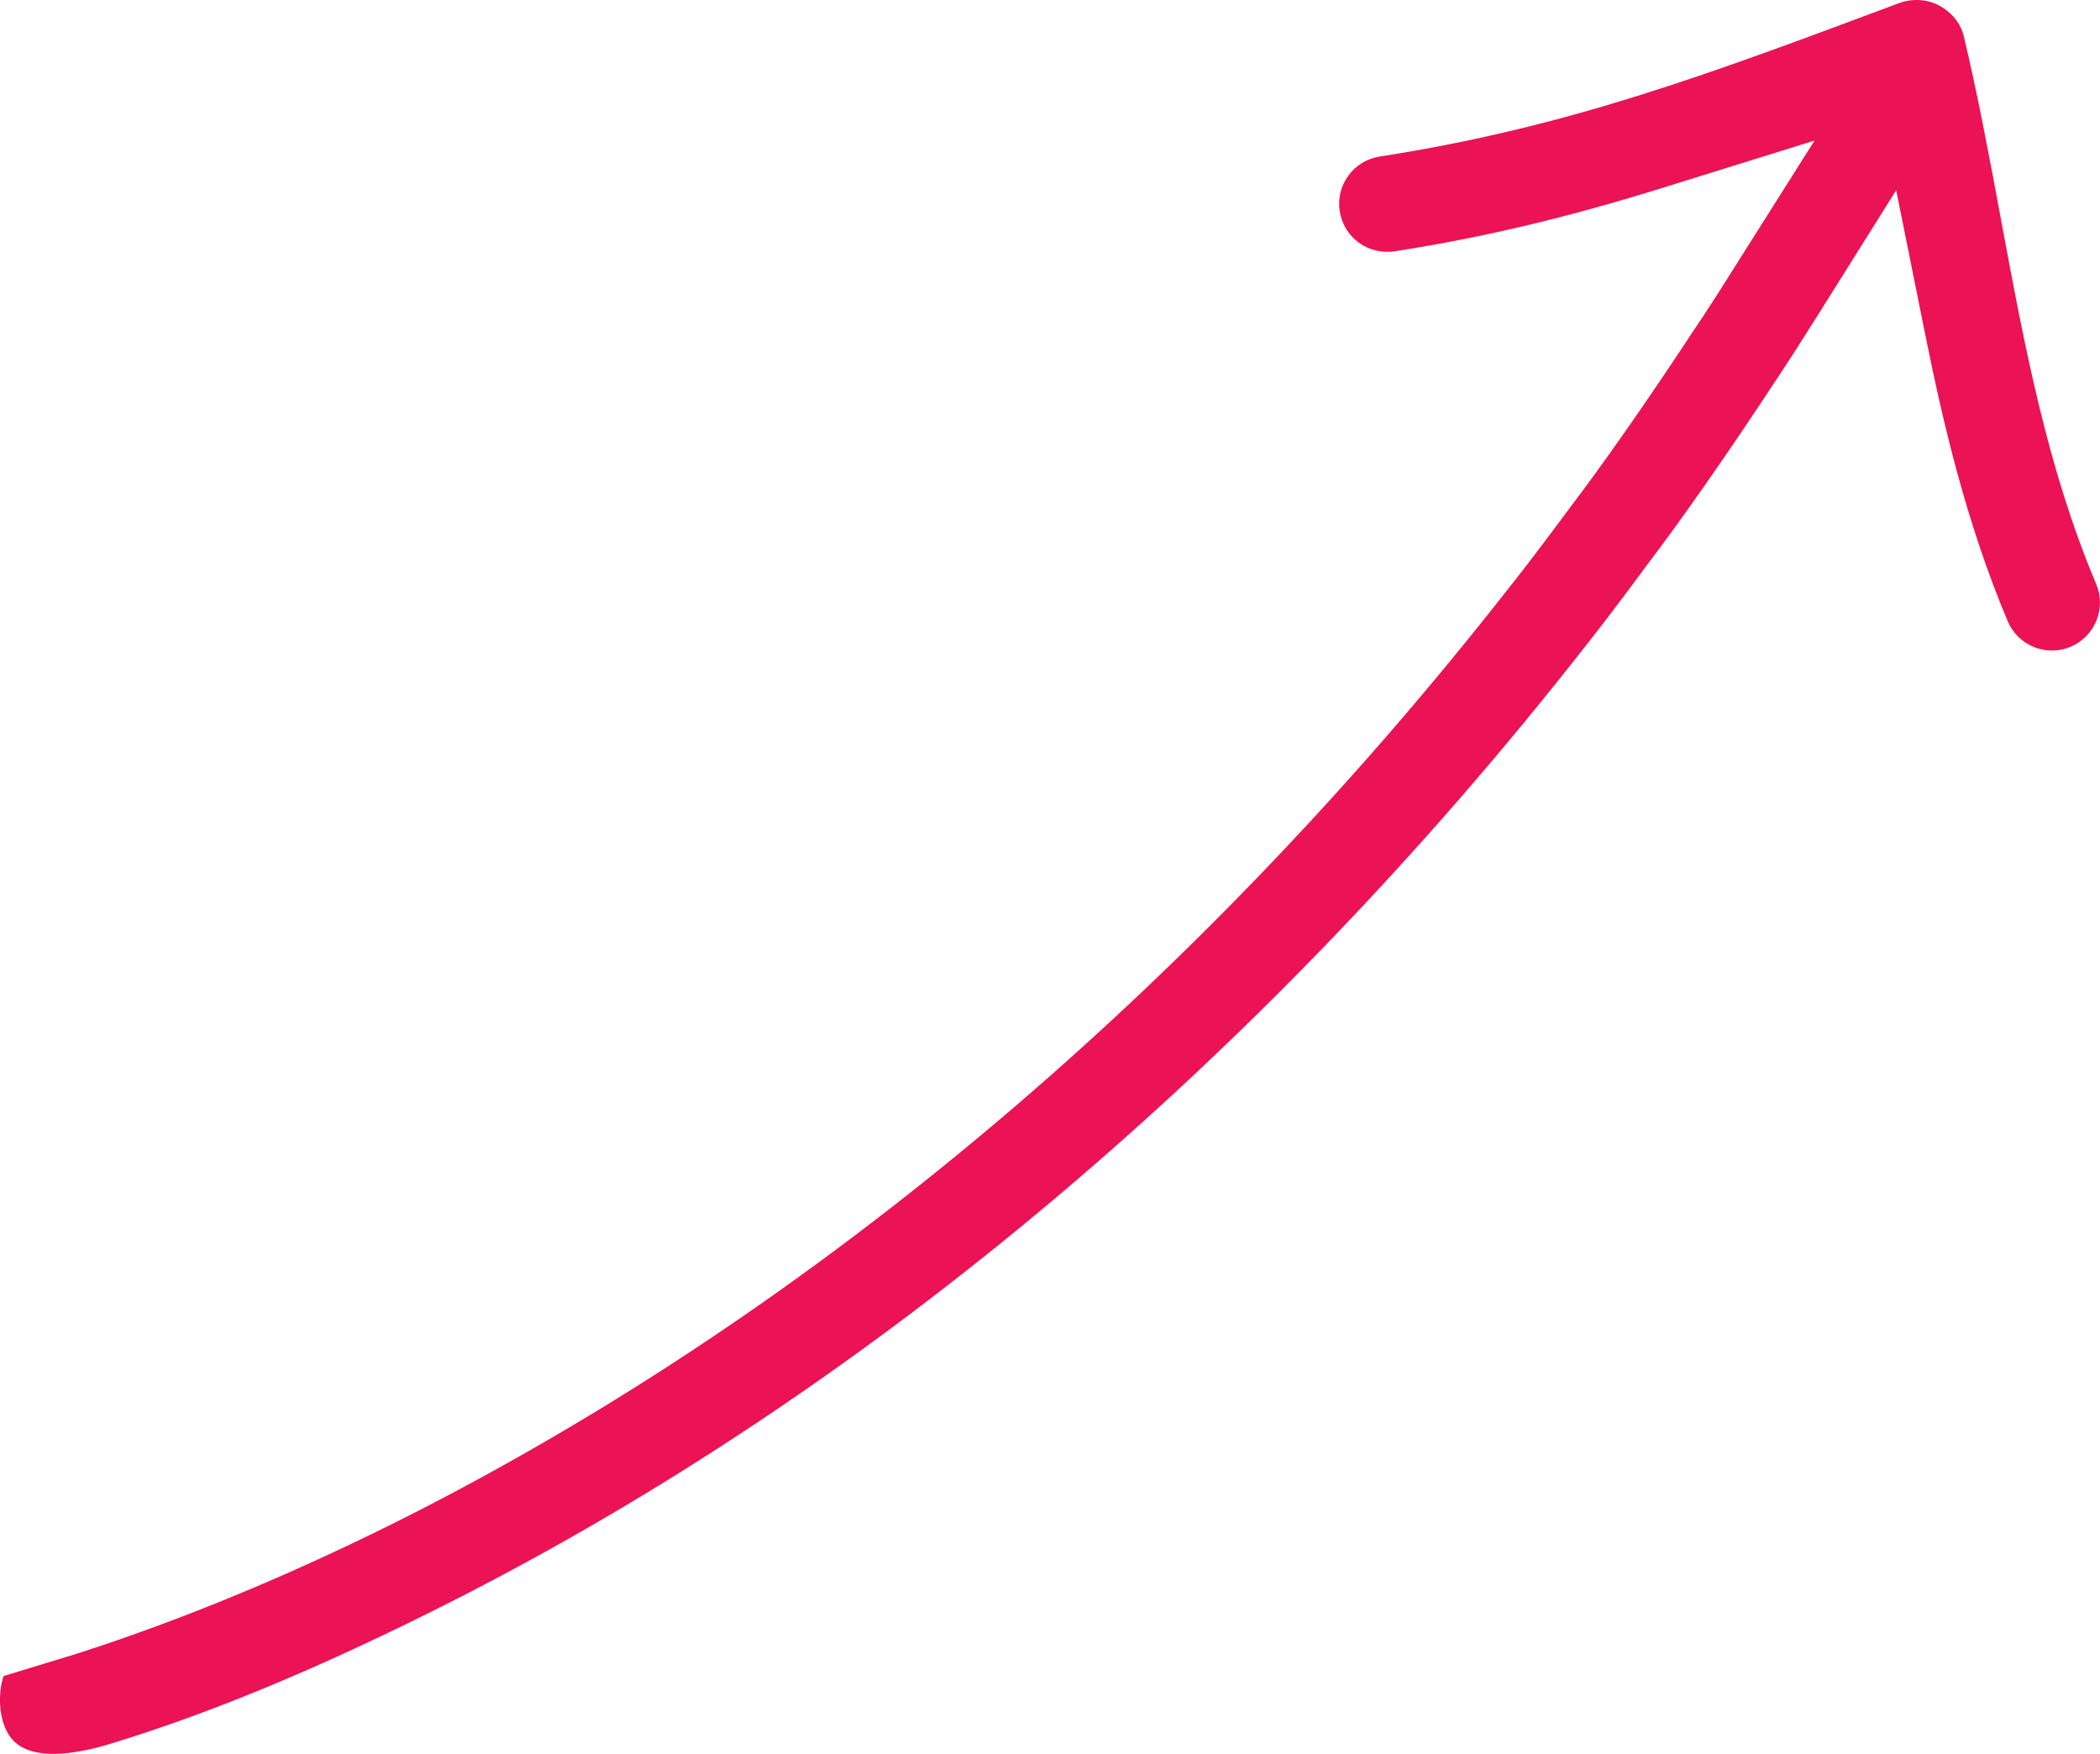 <?xml version="1.0" encoding="iso-8859-1"?>
<!-- Generator: Adobe Illustrator 21.0.2, SVG Export Plug-In . SVG Version: 6.00 Build 0)  -->
<svg version="1.1" id="Calque_1" xmlns="http://www.w3.org/2000/svg" xmlns:xlink="http://www.w3.org/1999/xlink" x="0px" y="0px"
	 viewBox="0 0 28.737 23.999" style="enable-background:new 0 0 28.737 23.999;" xml:space="preserve">
<path style="fill:#EB1255;" d="M28.684,7.99c-0.67-1.591-0.978-3.246-1.304-4.998c-0.157-0.847-0.312-1.678-0.506-2.493
	c-0.042-0.178-0.165-0.331-0.338-0.423c-0.166-0.09-0.369-0.099-0.55-0.033c-2.64,0.988-4.542,1.7-7.106,2.099
	c-0.174,0.027-0.326,0.12-0.429,0.262c-0.103,0.141-0.145,0.314-0.118,0.486c0.027,0.174,0.12,0.327,0.261,0.43
	c0.142,0.103,0.312,0.144,0.489,0.119c1.211-0.189,2.345-0.457,3.675-0.871l2.073-0.645l-1.16,1.836
	c-0.157,0.251-0.32,0.503-0.488,0.753c-0.633,0.963-1.241,1.832-1.705,2.442c-0.474,0.643-0.805,1.061-0.82,1.078
	c-4.284,5.478-9.493,9.877-15.047,12.699c-1.546,0.783-3.081,1.423-4.564,1.899L0.05,22.934c-0.066,0.176-0.094,0.577,0.089,0.832
	c0.263,0.365,0.954,0.221,1.343,0.104c1.405-0.425,2.951-1.069,4.724-1.969c5.725-2.908,11.085-7.429,15.501-13.074
	c0.008-0.01,0.346-0.436,0.823-1.085c0.489-0.642,1.107-1.528,1.75-2.505c0.211-0.316,0.409-0.627,0.601-0.933l1.067-1.701
	l0.396,1.968c0.238,1.181,0.557,2.571,1.13,3.929c0.14,0.333,0.524,0.491,0.86,0.351c0.155-0.066,0.278-0.186,0.346-0.34
	C28.754,8.343,28.755,8.158,28.684,7.99z"/>
</svg>
